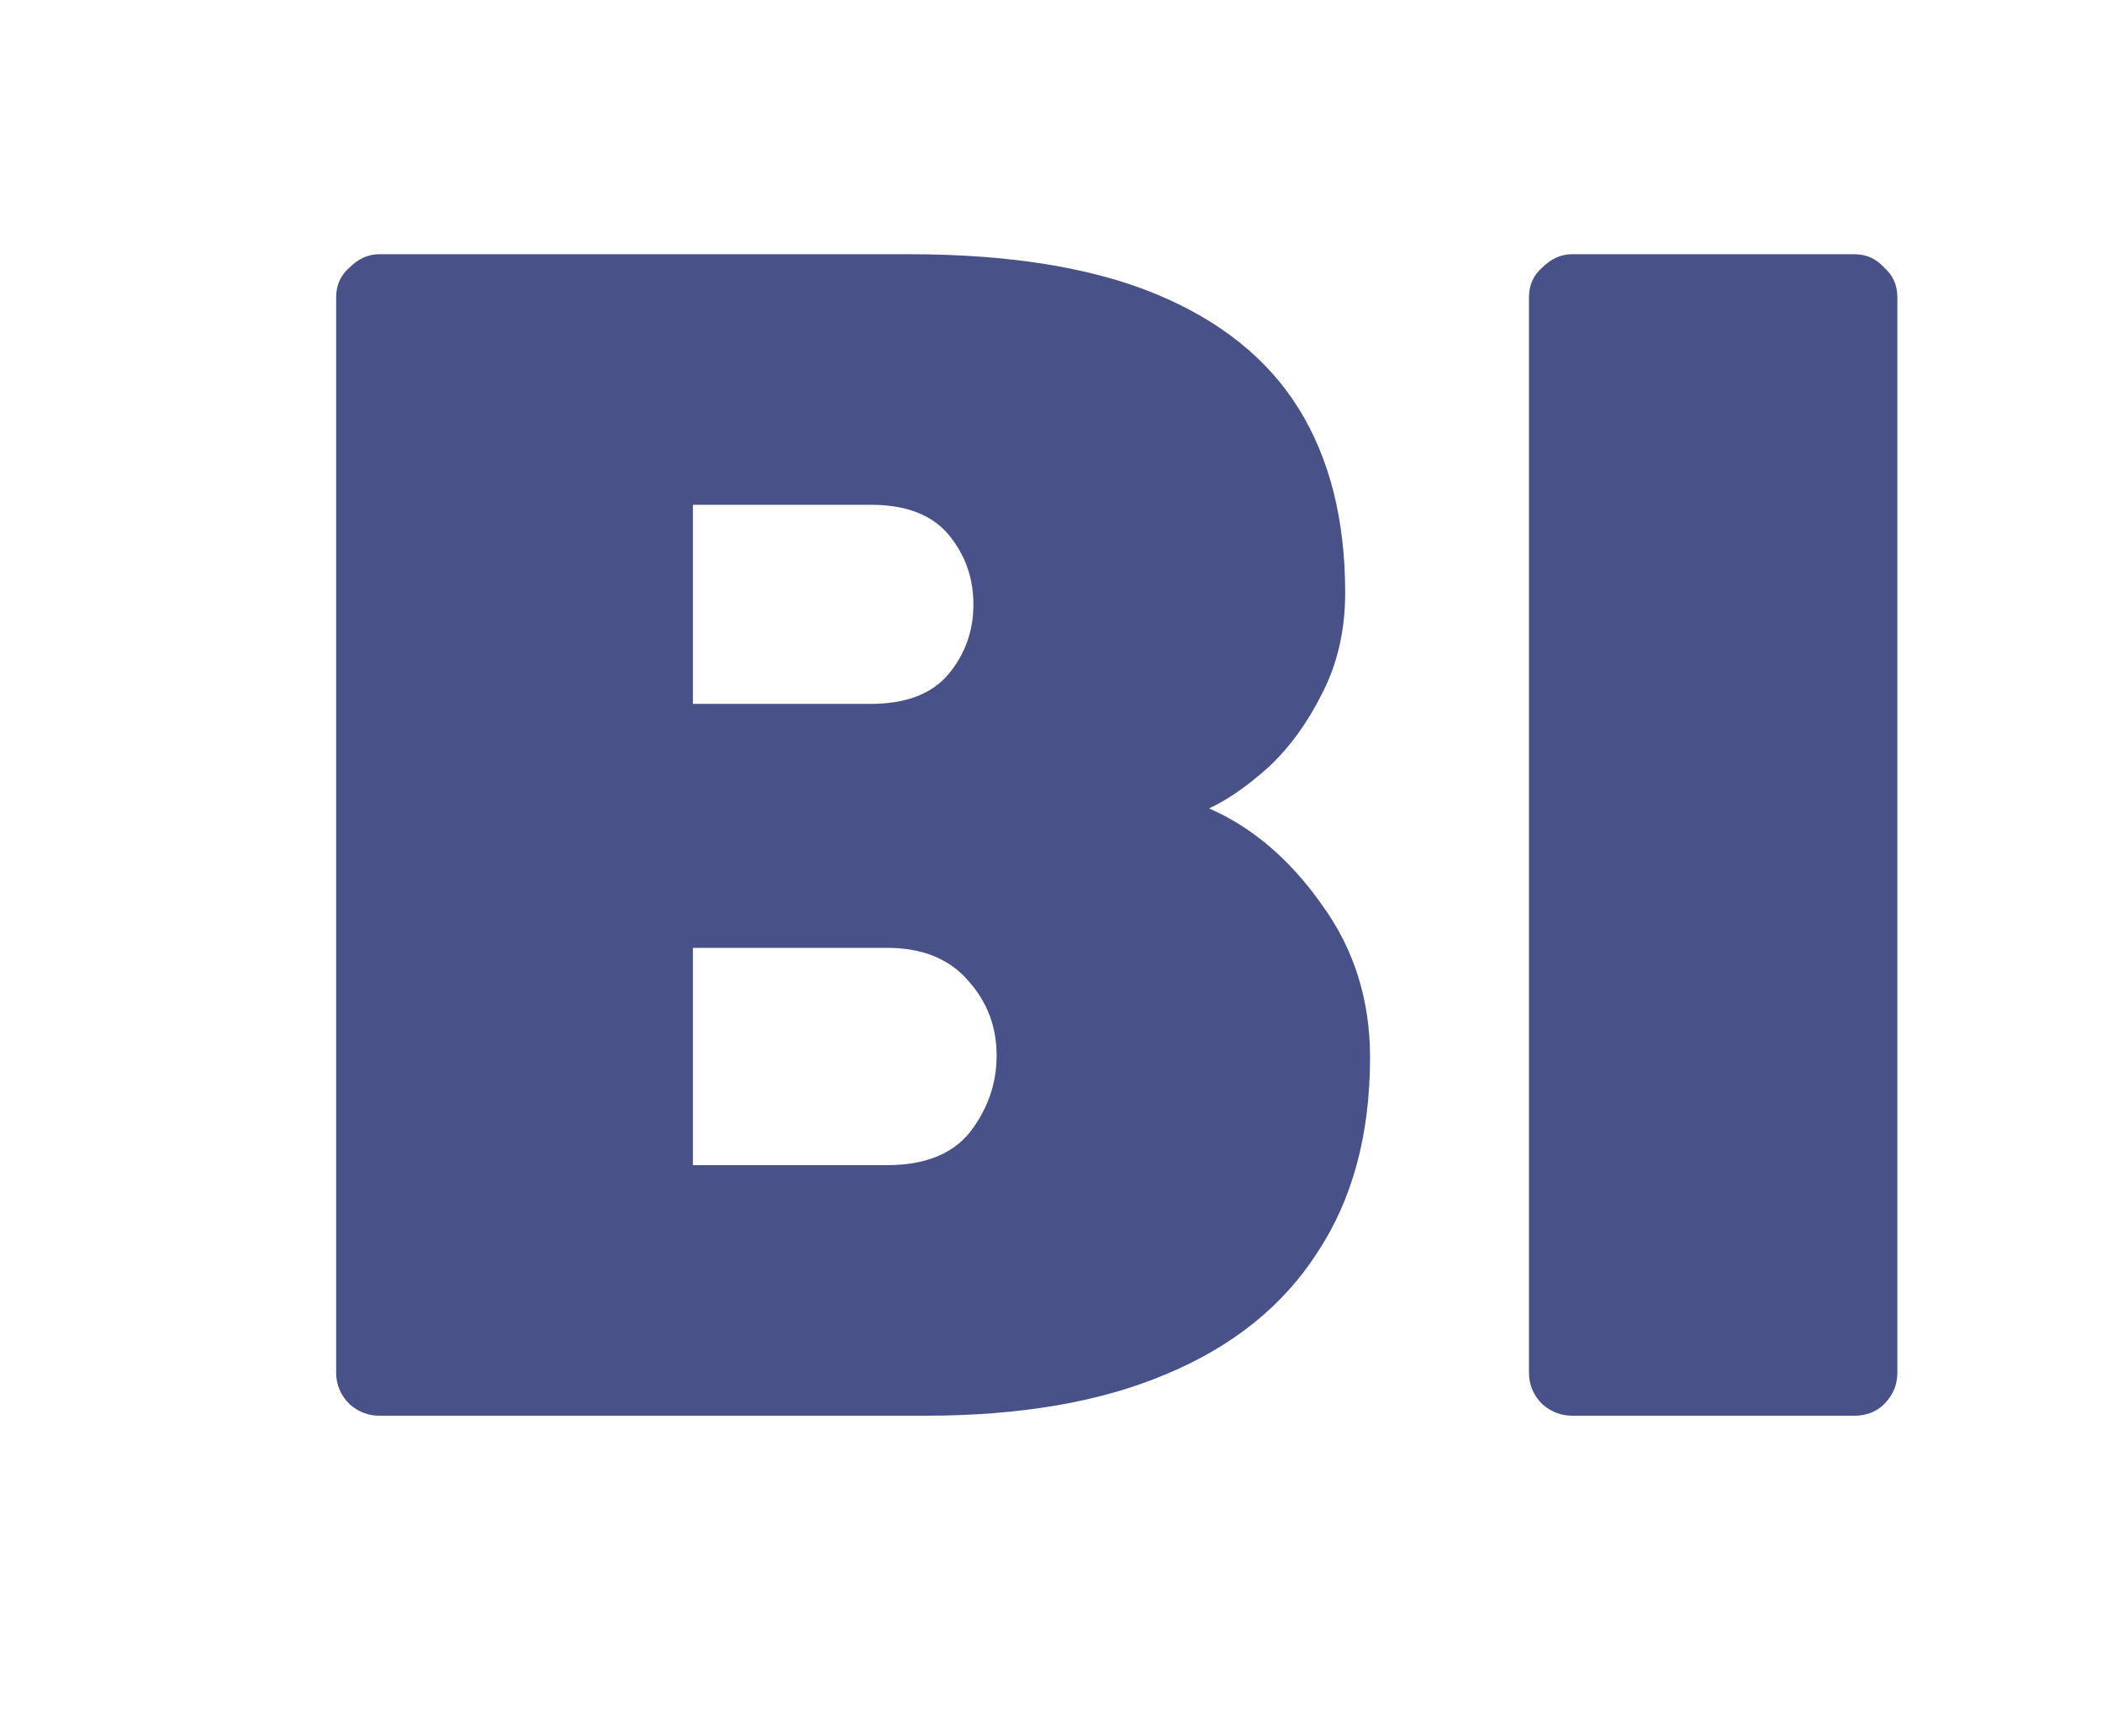 <svg width="23" height="19" viewBox="0 0 23 19" fill="none" xmlns="http://www.w3.org/2000/svg">
<path d="M4.151 15.493C4.029 15.493 3.921 15.451 3.824 15.366C3.727 15.269 3.678 15.154 3.678 15.021V3.255C3.678 3.121 3.727 3.012 3.824 2.928C3.921 2.831 4.029 2.782 4.151 2.782H9.943C11.045 2.782 11.947 2.928 12.649 3.218C13.351 3.509 13.871 3.926 14.21 4.471C14.549 5.016 14.719 5.688 14.719 6.487C14.719 6.898 14.634 7.268 14.464 7.594C14.307 7.909 14.114 8.175 13.883 8.393C13.653 8.599 13.436 8.751 13.23 8.847C13.702 9.053 14.114 9.404 14.464 9.901C14.816 10.385 14.991 10.942 14.991 11.571C14.991 12.418 14.797 13.133 14.41 13.714C14.035 14.295 13.484 14.737 12.758 15.039C12.043 15.342 11.166 15.493 10.125 15.493H4.151ZM7.582 12.751H9.707C10.119 12.751 10.421 12.63 10.615 12.388C10.809 12.134 10.905 11.856 10.905 11.553C10.905 11.238 10.803 10.966 10.597 10.736C10.391 10.494 10.094 10.373 9.707 10.373H7.582V12.751ZM7.582 7.703H9.525C9.913 7.703 10.197 7.594 10.379 7.377C10.56 7.159 10.651 6.904 10.651 6.614C10.651 6.323 10.56 6.069 10.379 5.851C10.197 5.633 9.913 5.524 9.525 5.524H7.582V7.703ZM17.202 15.493C17.081 15.493 16.972 15.451 16.875 15.366C16.778 15.269 16.73 15.154 16.73 15.021V3.255C16.73 3.121 16.778 3.012 16.875 2.928C16.972 2.831 17.081 2.782 17.202 2.782H20.289C20.422 2.782 20.531 2.831 20.616 2.928C20.713 3.012 20.761 3.121 20.761 3.255V15.021C20.761 15.154 20.713 15.269 20.616 15.366C20.531 15.451 20.422 15.493 20.289 15.493H17.202Z" fill="#495189"/>
</svg>
